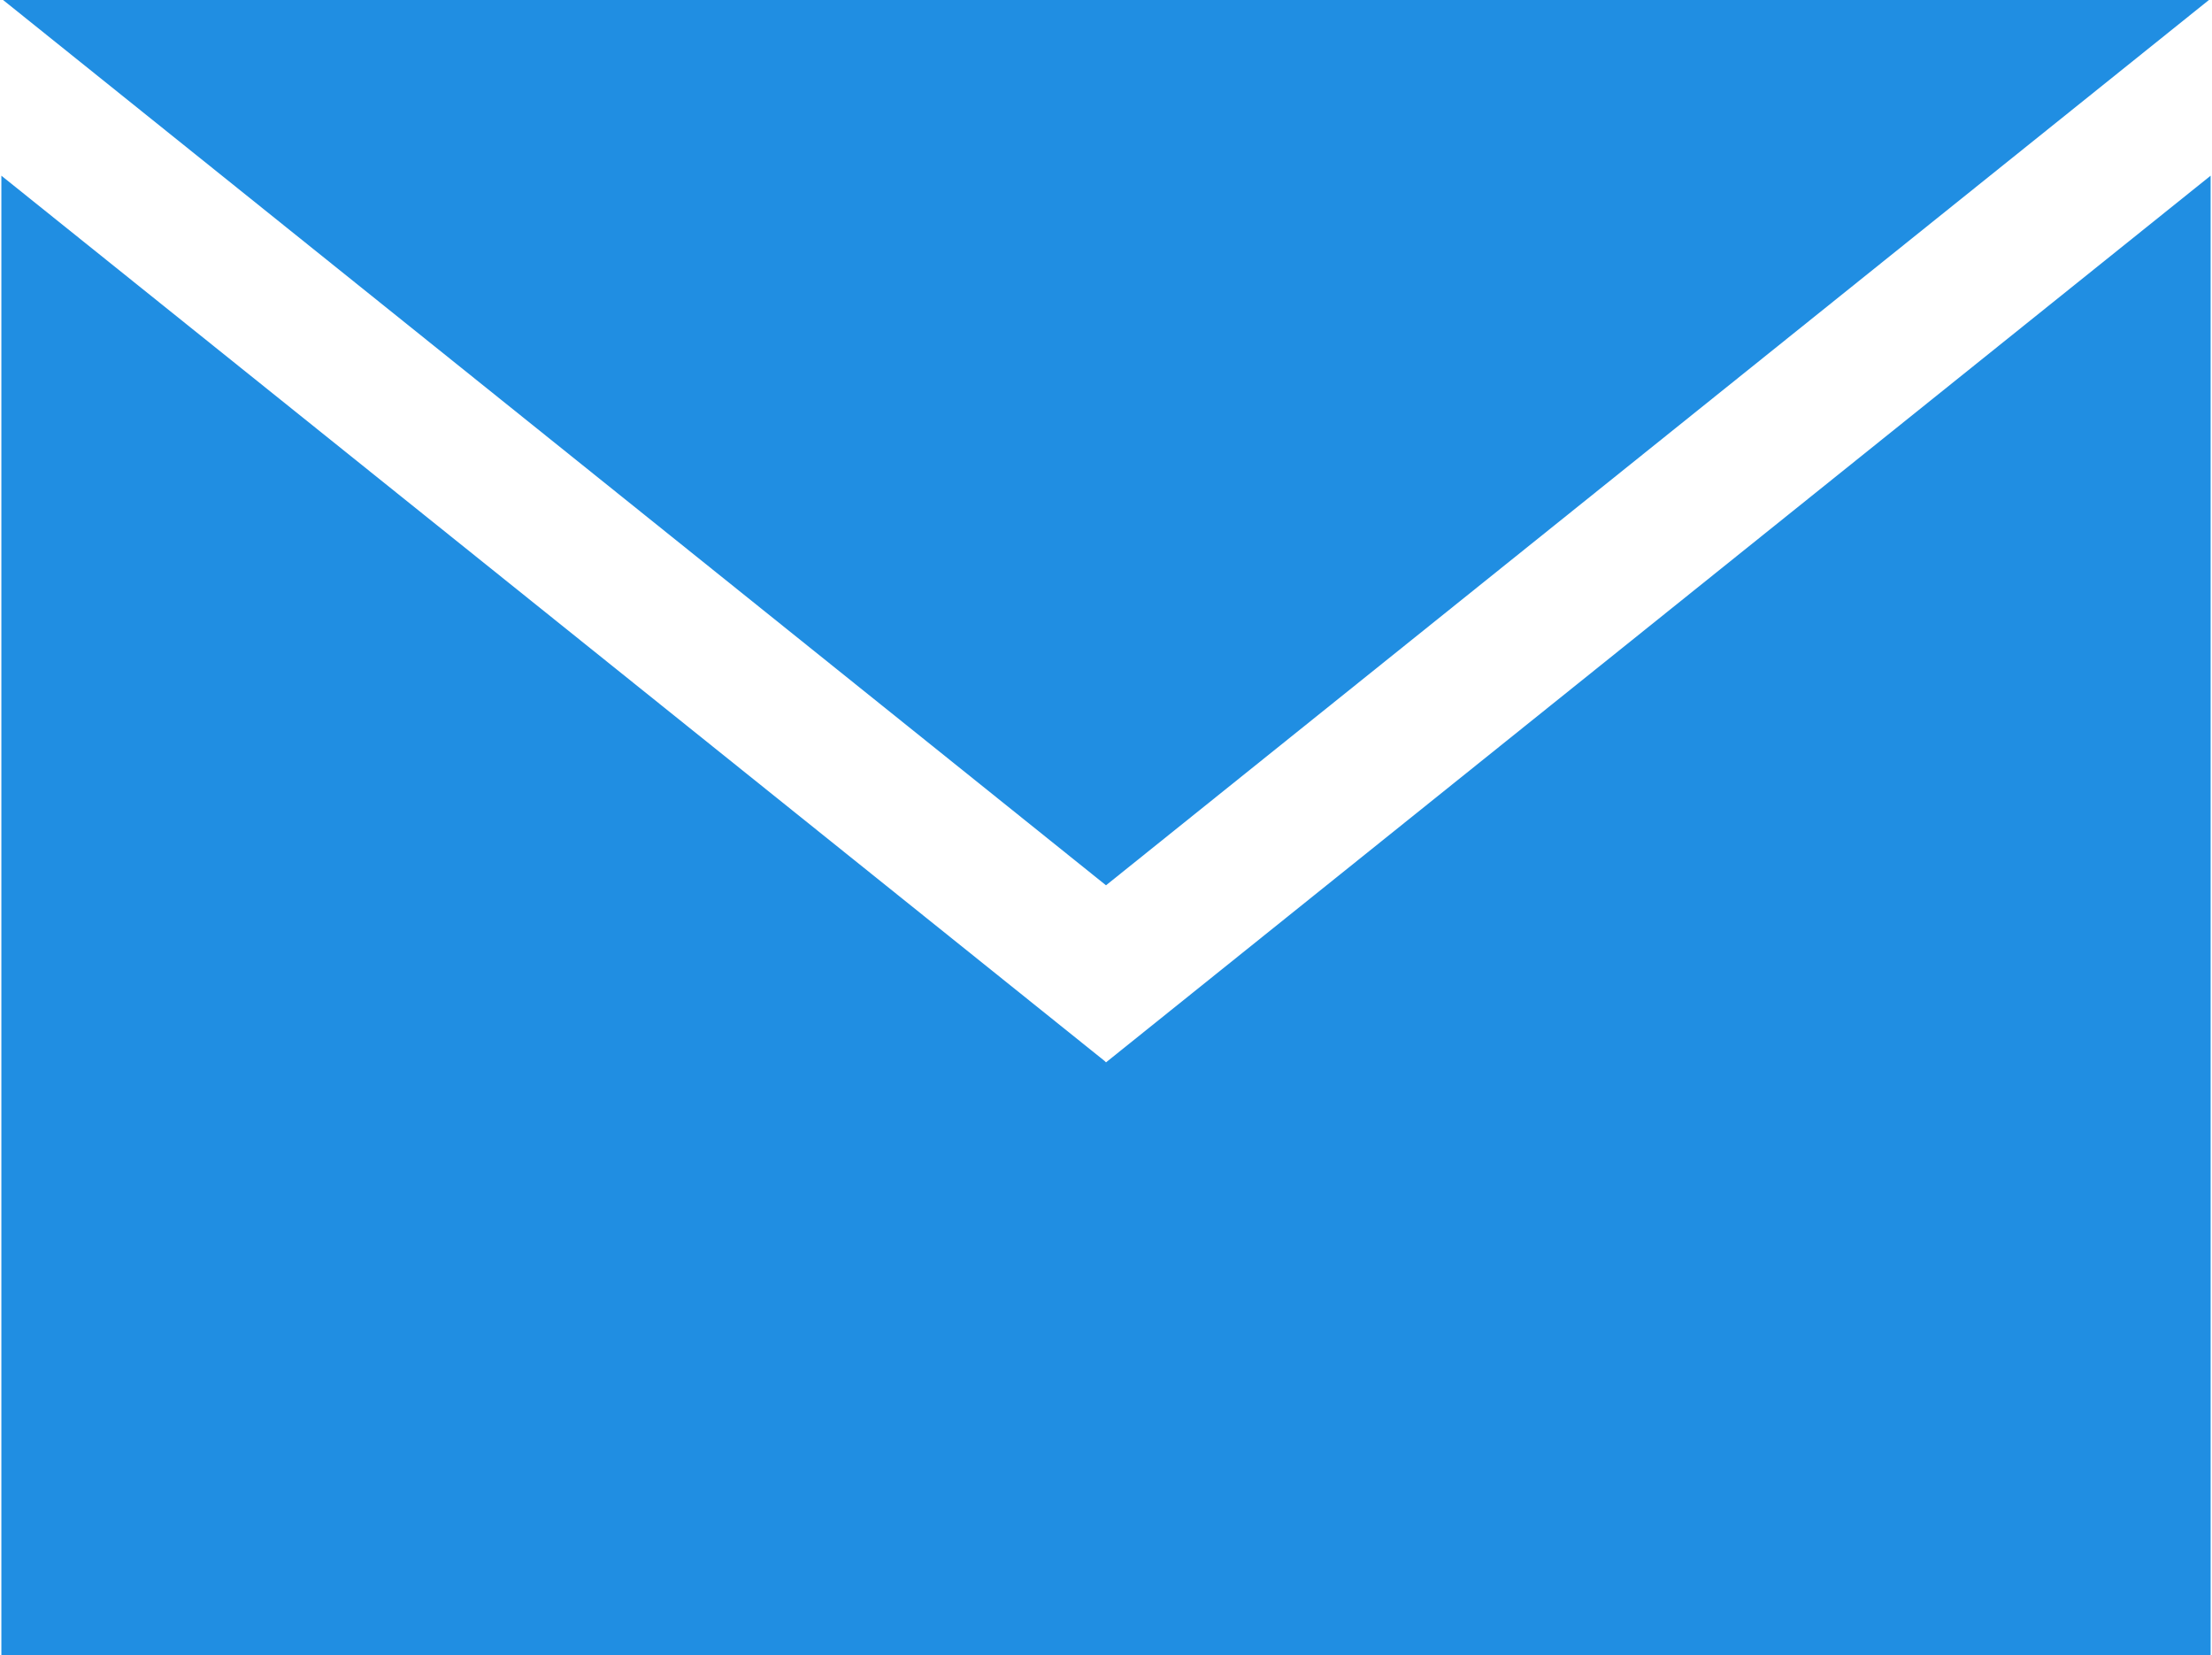 <svg xmlns="http://www.w3.org/2000/svg" width="16.12" height="12.06" viewBox="0 0 16.12 12.06">
  <defs>
    <style>
      .cls-1 {
        fill: #208ee2;
        fill-rule: evenodd;
      }
    </style>
  </defs>
  <path id="footer-icn-mail.svg" class="cls-1" d="M2955,3892.71l-0.01-.01-8.04-6.45v10.79h16.1v-10.79Zm0-1.29,8.05-6.46h-16.1Z" transform="translate(-2946.94 -3884.97)"/>
</svg>
